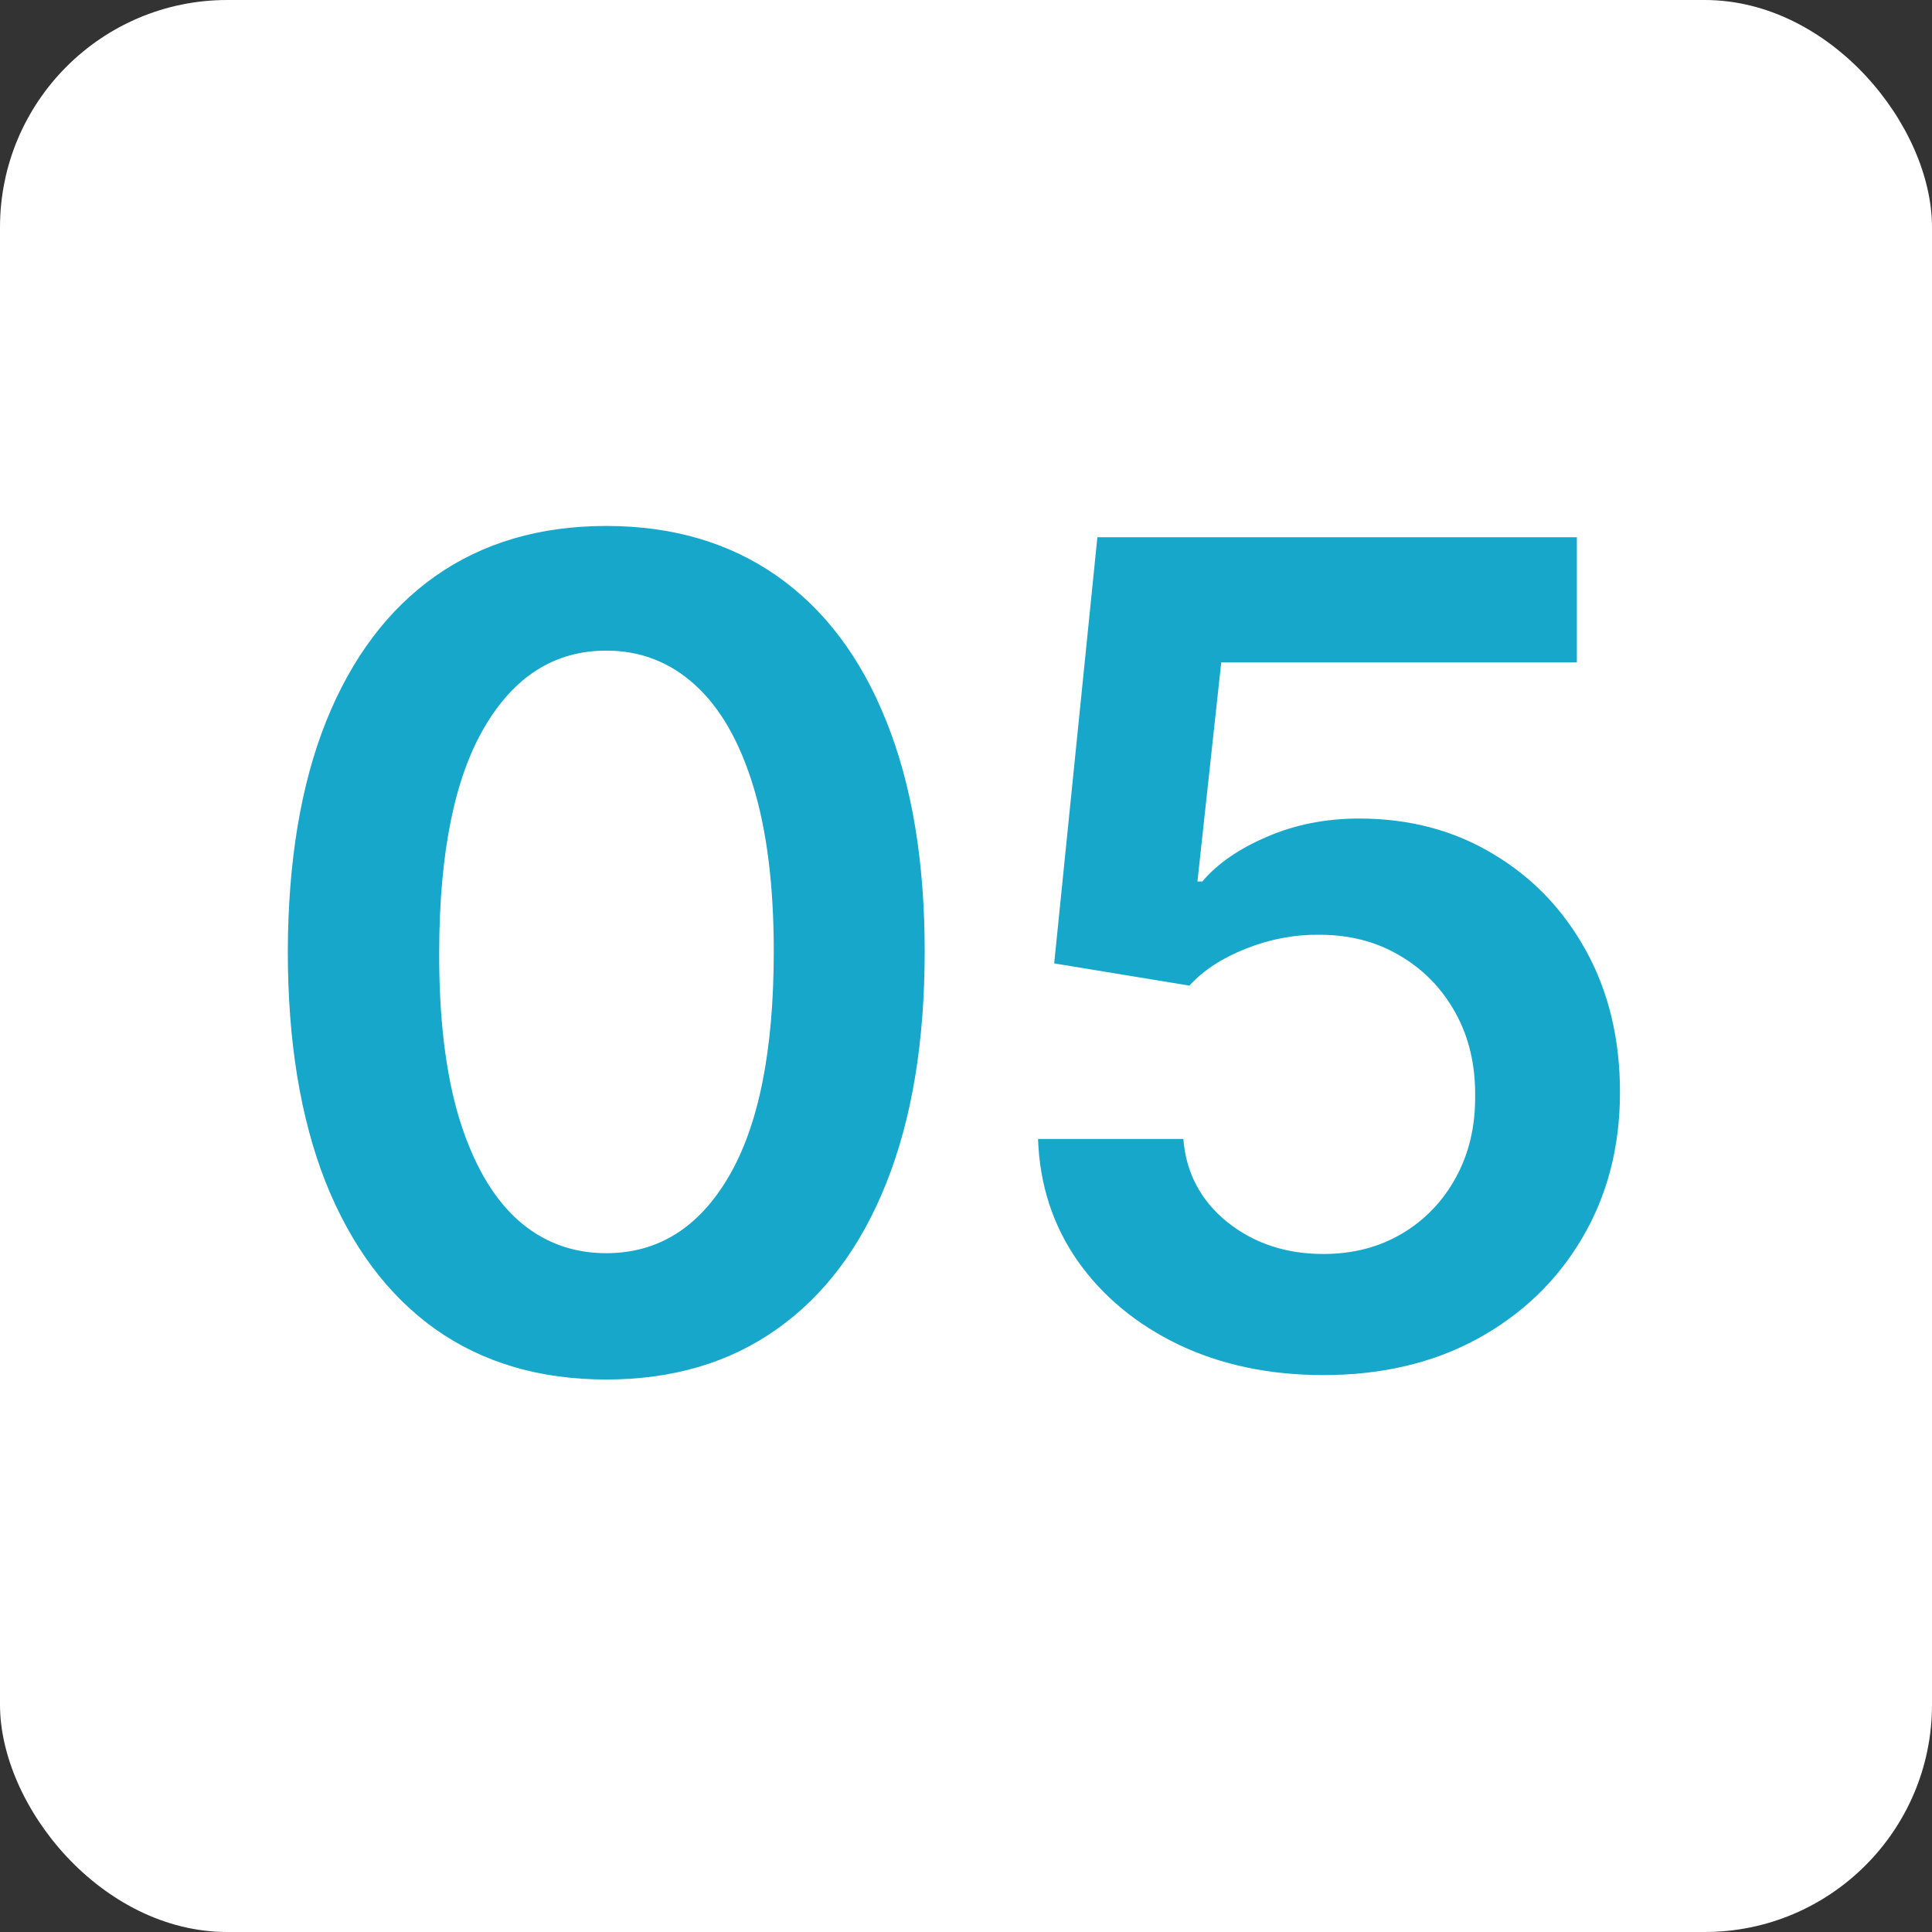<?xml version="1.0" encoding="UTF-8"?> <svg xmlns="http://www.w3.org/2000/svg" width="34" height="34" viewBox="0 0 34 34" fill="none"><rect x="0" y="0" width="34" height="34" fill="#333333" stroke="none"/><rect width="34" height="34" rx="4" fill="white"></rect><path d="M10.669 24.277C9.5 24.277 8.496 23.981 7.658 23.389C6.824 22.793 6.183 21.933 5.733 20.811C5.288 19.684 5.065 18.328 5.065 16.741C5.07 15.155 5.295 13.806 5.74 12.693C6.19 11.576 6.831 10.723 7.665 10.136C8.503 9.549 9.504 9.256 10.669 9.256C11.834 9.256 12.835 9.549 13.673 10.136C14.511 10.723 15.153 11.576 15.598 12.693C16.048 13.811 16.273 15.16 16.273 16.741C16.273 18.332 16.048 19.691 15.598 20.818C15.153 21.94 14.511 22.797 13.673 23.389C12.84 23.981 11.838 24.277 10.669 24.277ZM10.669 22.054C11.578 22.054 12.296 21.607 12.821 20.712C13.351 19.812 13.617 18.489 13.617 16.741C13.617 15.586 13.496 14.616 13.254 13.829C13.013 13.044 12.672 12.452 12.232 12.054C11.791 11.652 11.27 11.45 10.669 11.45C9.765 11.45 9.05 11.9 8.524 12.8C7.999 13.695 7.733 15.008 7.729 16.741C7.724 17.901 7.84 18.877 8.077 19.668C8.318 20.458 8.659 21.055 9.099 21.457C9.54 21.855 10.063 22.054 10.669 22.054ZM23.289 24.199C22.342 24.199 21.495 24.021 20.747 23.666C19.999 23.306 19.404 22.814 18.964 22.189C18.528 21.564 18.296 20.849 18.268 20.044H20.825C20.872 20.641 21.13 21.128 21.599 21.507C22.068 21.881 22.631 22.068 23.289 22.068C23.805 22.068 24.265 21.95 24.667 21.713C25.07 21.476 25.387 21.147 25.619 20.726C25.851 20.305 25.965 19.824 25.96 19.284C25.965 18.735 25.849 18.247 25.612 17.821C25.375 17.395 25.051 17.061 24.639 16.82C24.227 16.573 23.753 16.45 23.218 16.45C22.783 16.445 22.354 16.526 21.933 16.692C21.511 16.858 21.177 17.075 20.931 17.345L18.552 16.954L19.312 9.455H27.75V11.656H21.492L21.073 15.513H21.159C21.428 15.195 21.81 14.933 22.302 14.724C22.794 14.511 23.334 14.405 23.921 14.405C24.802 14.405 25.588 14.613 26.279 15.03C26.971 15.442 27.515 16.01 27.913 16.734C28.311 17.459 28.509 18.287 28.509 19.22C28.509 20.181 28.287 21.038 27.842 21.791C27.401 22.539 26.788 23.129 26.002 23.56C25.221 23.986 24.317 24.199 23.289 24.199Z" fill="#17A7CB"></path></svg> 